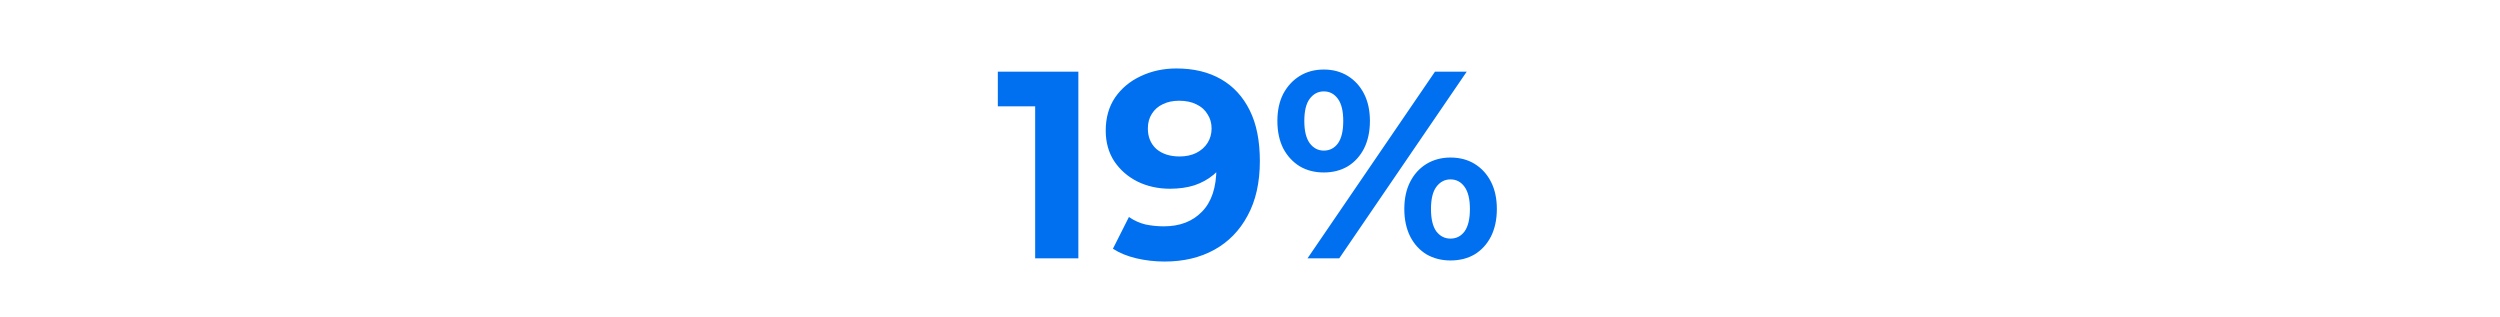<svg width="600" height="76" viewBox="0 0 600 76" fill="none" xmlns="http://www.w3.org/2000/svg">
<path d="M248.439 62V21.04L252.919 25.52H239.479V17.2H258.807V62H248.439ZM282.334 16.432C286.472 16.432 290.035 17.285 293.022 18.992C296.008 20.699 298.312 23.195 299.934 26.48C301.555 29.723 302.366 33.776 302.366 38.64C302.366 43.803 301.384 48.176 299.422 51.76C297.502 55.344 294.835 58.075 291.422 59.952C288.008 61.829 284.04 62.768 279.518 62.768C277.171 62.768 274.91 62.512 272.734 62C270.558 61.488 268.68 60.72 267.102 59.696L270.942 52.08C272.179 52.933 273.502 53.531 274.91 53.872C276.318 54.171 277.79 54.32 279.326 54.32C283.166 54.32 286.216 53.147 288.478 50.8C290.782 48.453 291.934 44.976 291.934 40.368C291.934 39.6 291.912 38.747 291.87 37.808C291.827 36.869 291.72 35.931 291.55 34.992L294.366 37.68C293.64 39.344 292.616 40.752 291.294 41.904C289.971 43.013 288.435 43.867 286.686 44.464C284.936 45.019 282.974 45.296 280.798 45.296C277.939 45.296 275.336 44.72 272.99 43.568C270.686 42.416 268.83 40.795 267.422 38.704C266.056 36.613 265.374 34.16 265.374 31.344C265.374 28.272 266.12 25.627 267.614 23.408C269.15 21.189 271.198 19.483 273.758 18.288C276.36 17.051 279.219 16.432 282.334 16.432ZM282.974 24.176C281.48 24.176 280.179 24.453 279.07 25.008C277.96 25.52 277.086 26.288 276.446 27.312C275.806 28.293 275.486 29.467 275.486 30.832C275.486 32.88 276.168 34.523 277.534 35.76C278.942 36.955 280.798 37.552 283.102 37.552C284.595 37.552 285.918 37.275 287.07 36.72C288.264 36.123 289.182 35.312 289.822 34.288C290.462 33.264 290.782 32.112 290.782 30.832C290.782 29.552 290.462 28.421 289.822 27.44C289.224 26.416 288.35 25.627 287.198 25.072C286.046 24.475 284.638 24.176 282.974 24.176ZM313.804 62L344.396 17.2H352.012L321.42 62H313.804ZM317.708 41.392C315.532 41.392 313.612 40.901 311.948 39.92C310.284 38.896 308.961 37.467 307.98 35.632C307.041 33.755 306.572 31.557 306.572 29.04C306.572 26.523 307.041 24.347 307.98 22.512C308.961 20.677 310.284 19.248 311.948 18.224C313.612 17.2 315.532 16.688 317.708 16.688C319.884 16.688 321.804 17.2 323.468 18.224C325.132 19.248 326.433 20.677 327.372 22.512C328.31 24.347 328.78 26.523 328.78 29.04C328.78 31.557 328.31 33.755 327.372 35.632C326.433 37.467 325.132 38.896 323.468 39.92C321.804 40.901 319.884 41.392 317.708 41.392ZM317.708 36.144C319.116 36.144 320.246 35.568 321.1 34.416C321.953 33.221 322.38 31.429 322.38 29.04C322.38 26.651 321.953 24.88 321.1 23.728C320.246 22.533 319.116 21.936 317.708 21.936C316.342 21.936 315.212 22.533 314.316 23.728C313.462 24.88 313.036 26.651 313.036 29.04C313.036 31.387 313.462 33.157 314.316 34.352C315.212 35.547 316.342 36.144 317.708 36.144ZM348.108 62.512C345.974 62.512 344.054 62.021 342.348 61.04C340.684 60.016 339.382 58.587 338.444 56.752C337.505 54.875 337.036 52.677 337.036 50.16C337.036 47.643 337.505 45.467 338.444 43.632C339.382 41.797 340.684 40.368 342.348 39.344C344.054 38.32 345.974 37.808 348.108 37.808C350.326 37.808 352.268 38.32 353.932 39.344C355.596 40.368 356.897 41.797 357.836 43.632C358.774 45.467 359.244 47.643 359.244 50.16C359.244 52.677 358.774 54.875 357.836 56.752C356.897 58.587 355.596 60.016 353.932 61.04C352.268 62.021 350.326 62.512 348.108 62.512ZM348.108 57.264C349.516 57.264 350.646 56.688 351.5 55.536C352.353 54.341 352.78 52.549 352.78 50.16C352.78 47.813 352.353 46.043 351.5 44.848C350.646 43.653 349.516 43.056 348.108 43.056C346.742 43.056 345.612 43.653 344.716 44.848C343.862 46 343.436 47.771 343.436 50.16C343.436 52.549 343.862 54.341 344.716 55.536C345.612 56.688 346.742 57.264 348.108 57.264Z" fill="#0070F1"/>
</svg>
